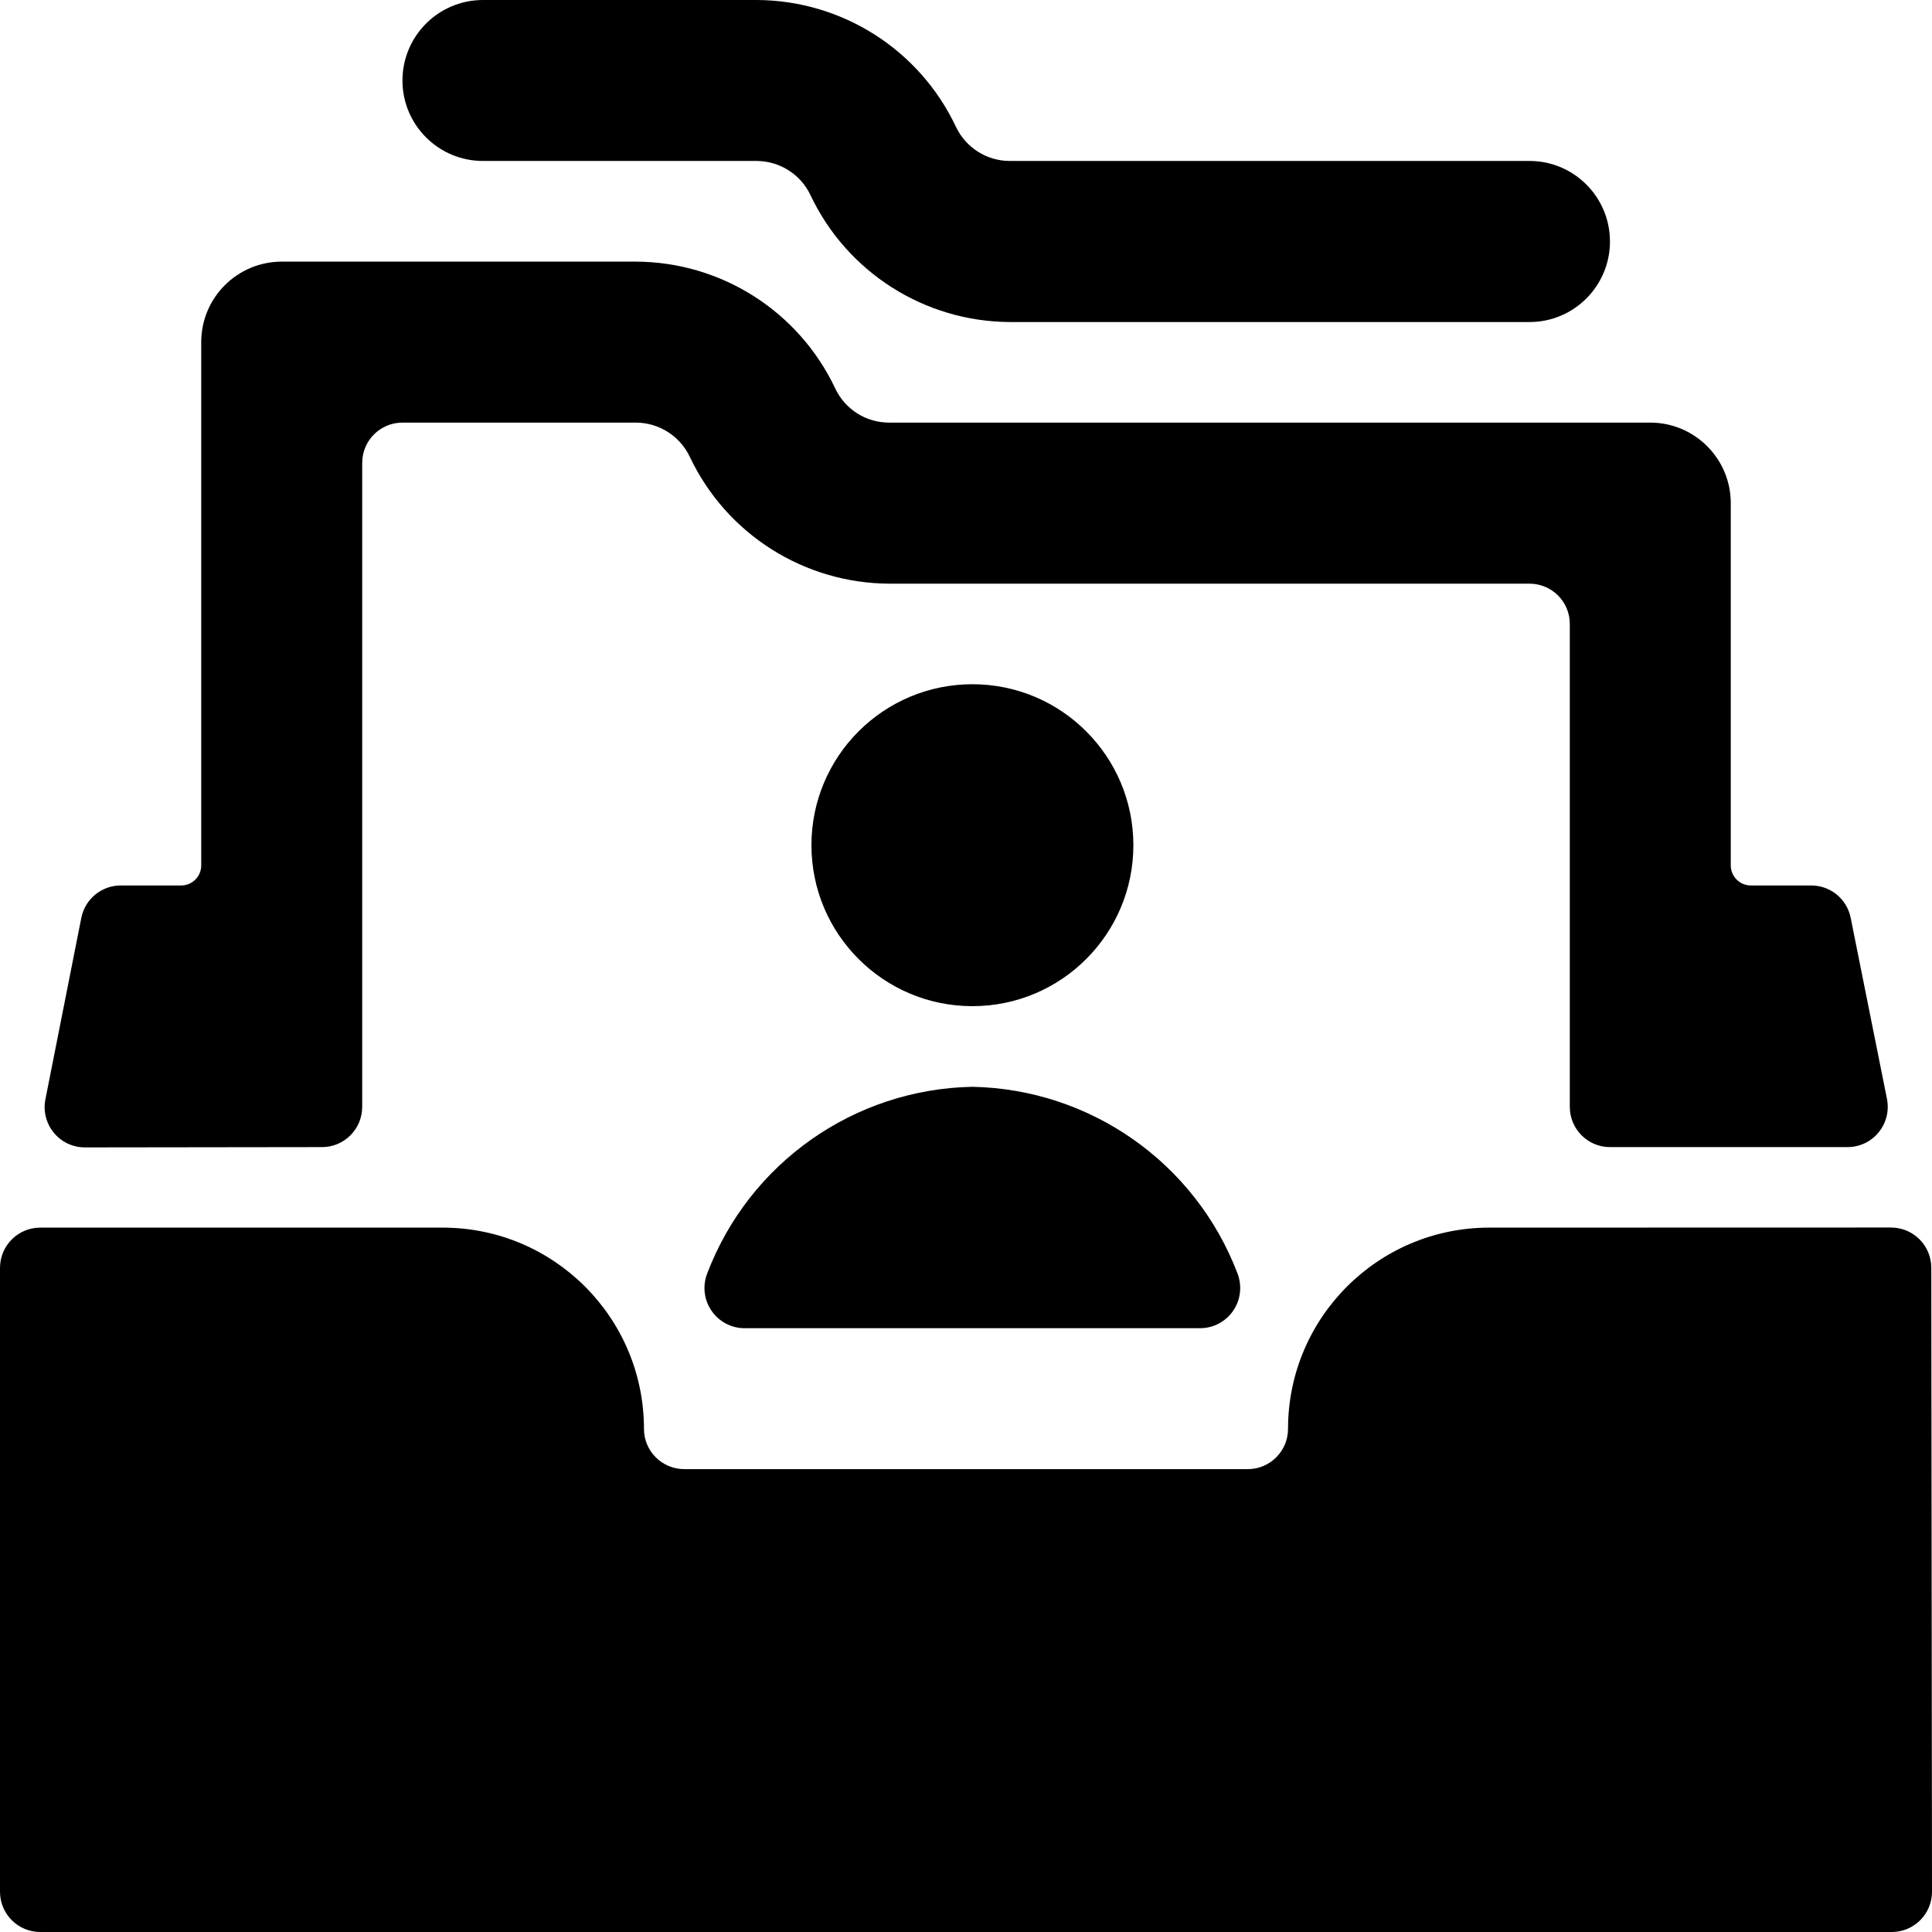 <?xml version="1.0" encoding="UTF-8"?>
<svg xmlns="http://www.w3.org/2000/svg" xmlns:xlink="http://www.w3.org/1999/xlink" width="19px" height="19px" viewBox="0 0 19 19" version="1.1">
  <title>single-neutral-folder-box</title>
  <g id="DESKTOP-V2" stroke="none" stroke-width="1" fill="none" fill-rule="evenodd">
    <g id="06-PORTFOLIO-detail" transform="translate(-117, -1739)" fill="#000000" fill-rule="nonzero">
      <g id="single-neutral-folder-box" transform="translate(117, 1739)">
        <path d="M4.75,1.583 L7.442,1.583 C7.668,1.584 7.875,1.715 7.971,1.92 C8.33,2.678 9.092,3.163 9.931,3.167 L15.042,3.167 C15.479,3.167 15.833,2.812 15.833,2.375 C15.833,1.938 15.479,1.583 15.042,1.583 L9.931,1.583 C9.704,1.583 9.498,1.452 9.401,1.247 C9.043,0.488 8.28,0.003 7.442,0 L4.75,0 C4.313,0 3.958,0.354 3.958,0.792 C3.958,1.229 4.313,1.583 4.75,1.583 Z" id="Path"></path>
        <path d="M14.646,12.073 C13.553,12.073 12.667,12.959 12.667,14.052 C12.667,14.271 12.489,14.448 12.271,14.448 L6.729,14.448 C6.511,14.448 6.333,14.271 6.333,14.052 C6.333,12.959 5.447,12.073 4.354,12.073 L0.396,12.073 C0.177,12.073 0,12.25 0,12.469 L0,18.604 C0,18.823 0.177,19 0.396,19 L18.604,19 C18.823,19 19,18.823 19,18.604 L18.993,12.468 C18.993,12.249 18.816,12.072 18.597,12.072 L14.646,12.073 Z" id="Path"></path>
        <path d="M3.167,11.281 C3.385,11.281 3.562,11.104 3.562,10.885 L3.562,4.552 C3.562,4.333 3.74,4.156 3.958,4.156 L6.254,4.156 C6.481,4.157 6.687,4.288 6.784,4.493 C7.143,5.252 7.907,5.737 8.747,5.74 L15.042,5.74 C15.26,5.74 15.438,5.917 15.438,6.135 L15.438,10.885 C15.438,11.104 15.615,11.281 15.833,11.281 L18.169,11.281 C18.288,11.281 18.4,11.228 18.475,11.136 C18.551,11.044 18.58,10.923 18.557,10.806 L18.2,9.025 C18.163,8.841 18.001,8.708 17.812,8.708 L17.219,8.708 C17.109,8.708 17.021,8.62 17.021,8.51 L17.021,4.948 C17.021,4.511 16.666,4.156 16.229,4.156 L8.743,4.156 C8.516,4.156 8.31,4.025 8.214,3.82 C7.855,3.061 7.093,2.576 6.254,2.573 L2.771,2.573 C2.334,2.573 1.979,2.927 1.979,3.365 L1.979,8.51 C1.979,8.62 1.891,8.708 1.781,8.708 L1.188,8.708 C0.999,8.708 0.837,8.841 0.8,9.025 L0.447,10.809 C0.423,10.925 0.453,11.046 0.528,11.138 C0.603,11.231 0.716,11.284 0.835,11.284 L3.167,11.281 Z" id="Path"></path>
        <circle id="Oval" cx="9.563" cy="8.312" r="1.583"></circle>
        <path d="M9.563,10.688 C8.402,10.71 7.37,11.435 6.956,12.521 C6.907,12.644 6.923,12.783 6.998,12.891 C7.072,13 7.197,13.064 7.328,13.062 L11.796,13.062 C11.928,13.064 12.052,13 12.127,12.891 C12.202,12.783 12.217,12.644 12.169,12.521 C11.755,11.436 10.724,10.711 9.563,10.688 L9.563,10.688 Z" id="Path"></path>
      </g>
    </g>
  </g>
</svg>
